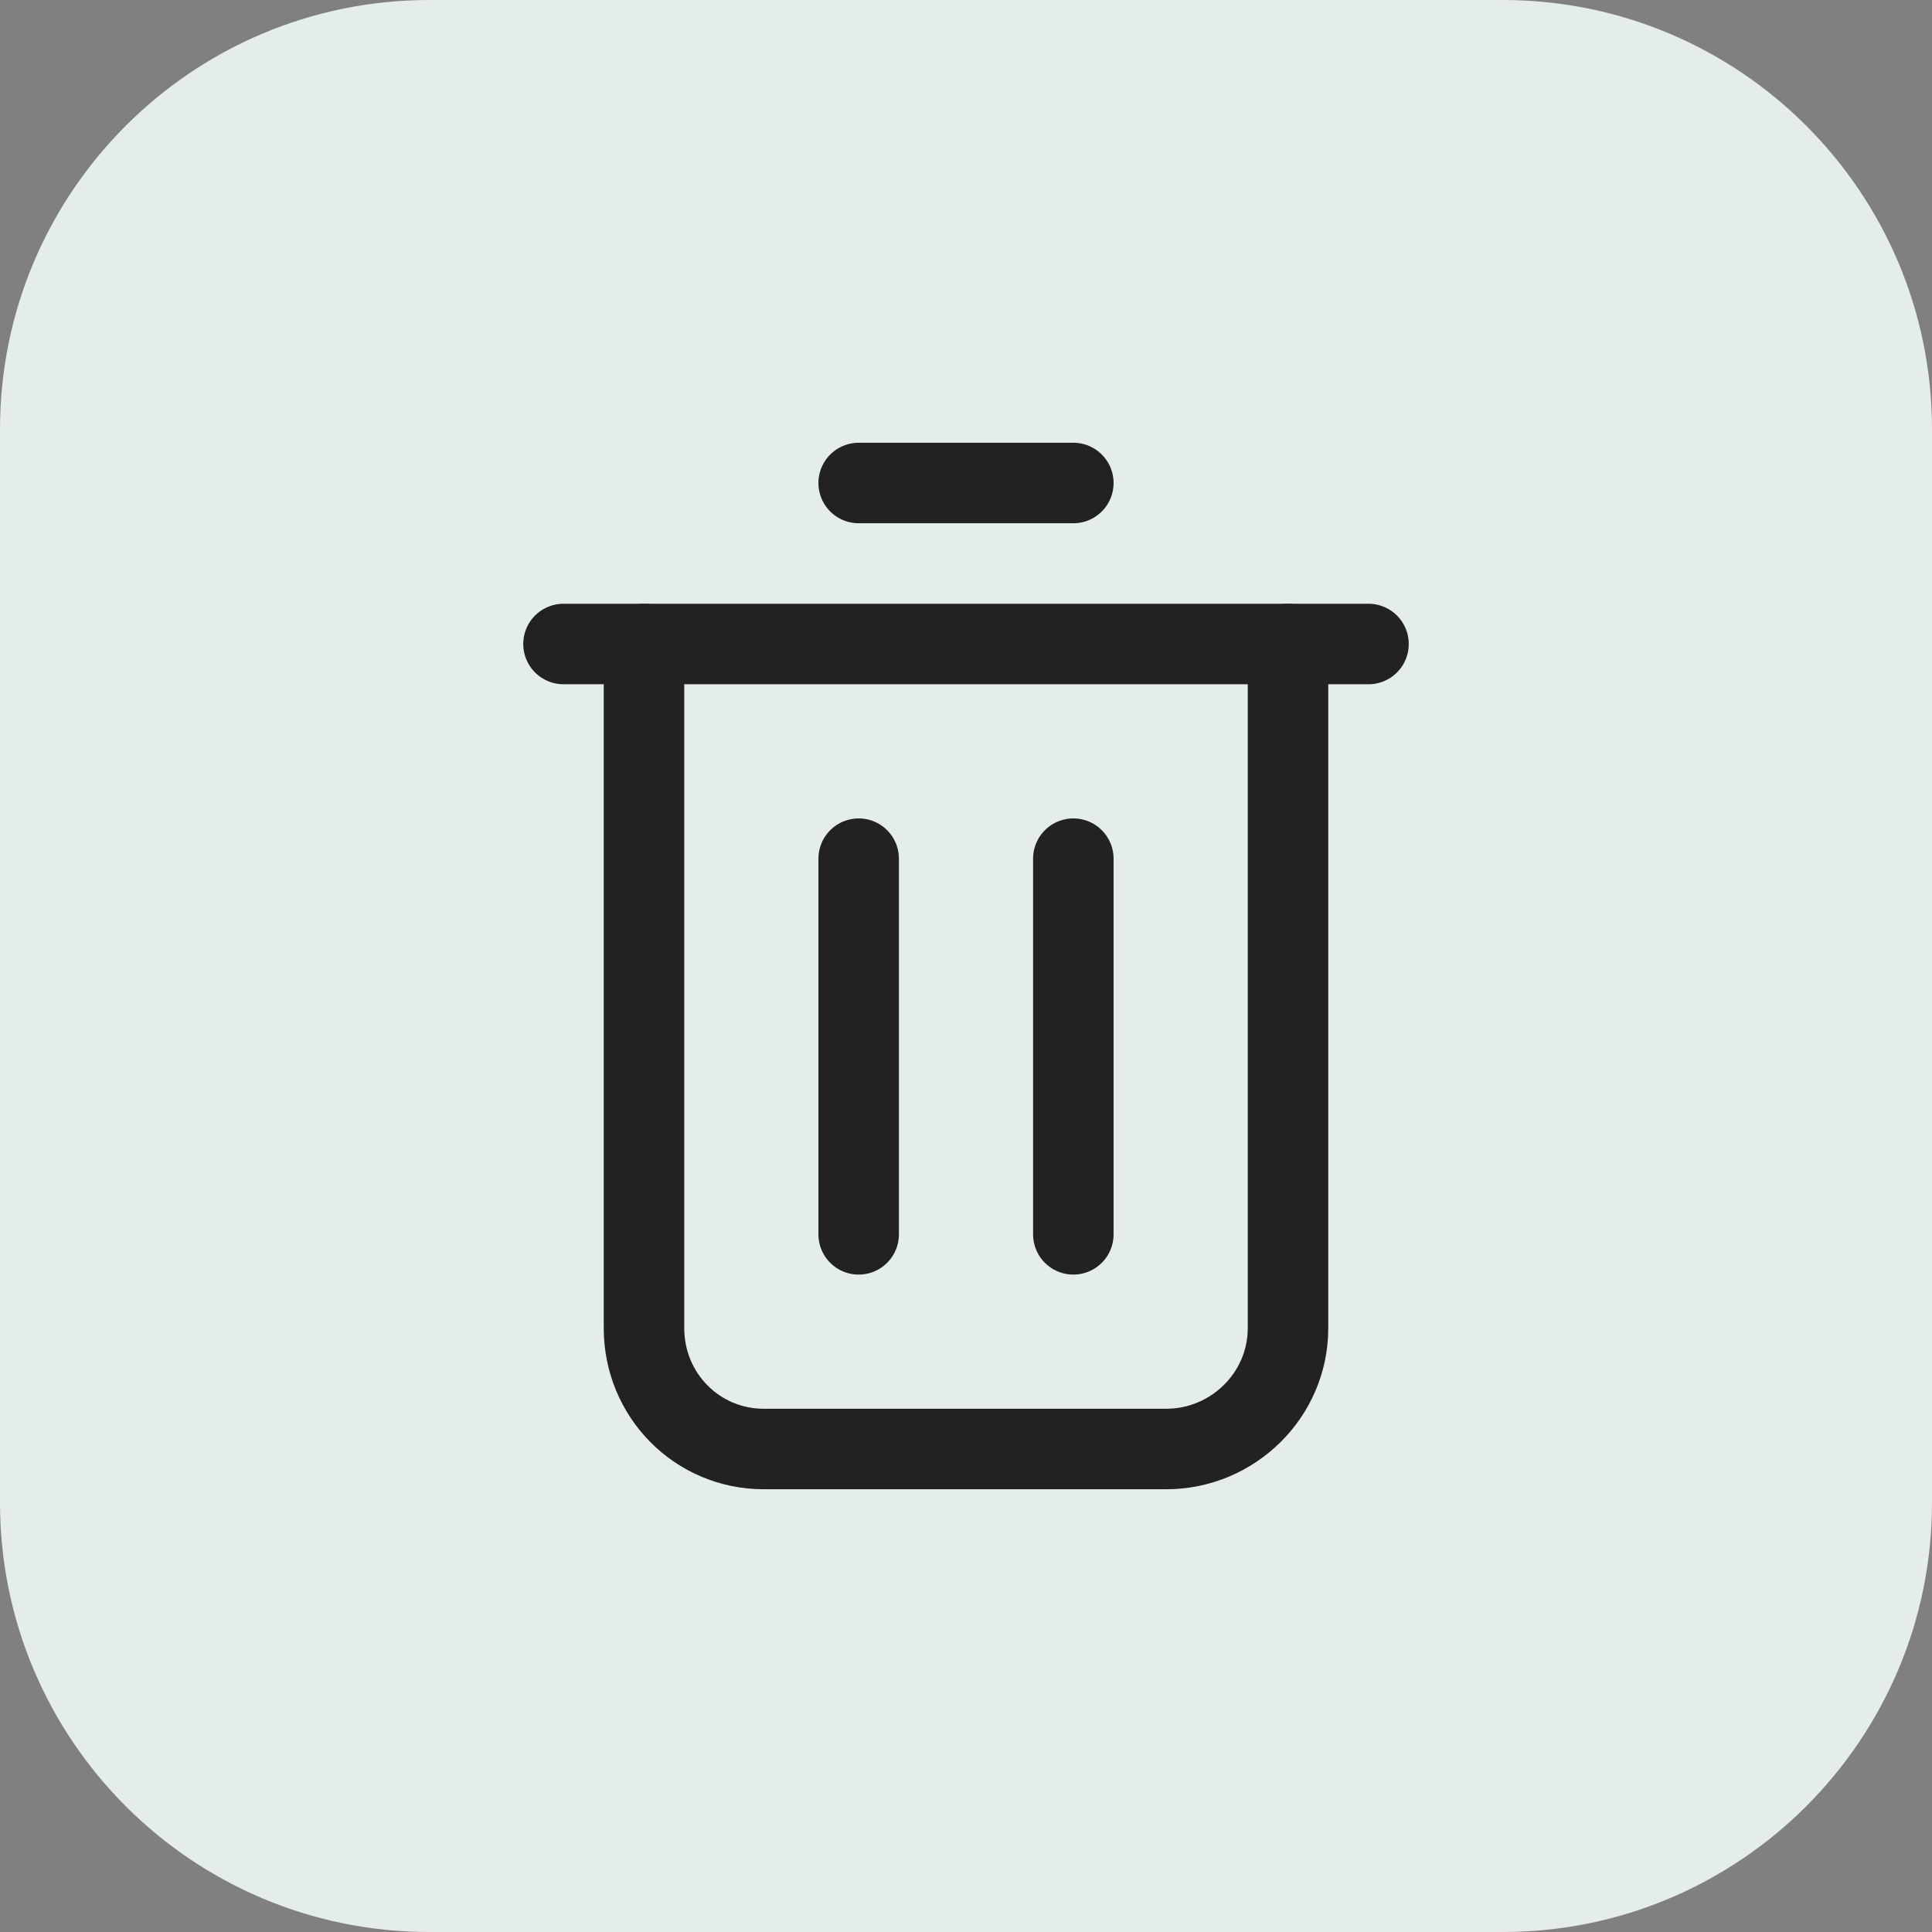 <svg width="36" height="36" viewBox="0 0 36 36" fill="none" xmlns="http://www.w3.org/2000/svg">
<rect x="0" y="0" width="36" height="36" fill="#808080" stroke="none"/>
<path d="M0 8C0 3.582 3.582 0 8 0H28C32.418 0 36 3.582 36 8V28C36 32.418 32.418 36 28 36H8C3.582 36 0 32.418 0 28V8Z" fill="#E5EDEB"/>
<path d="M24 12V24.75C24 25.993 22.973 27 21.731 27H14.231C12.988 27 12 25.993 12 24.75V12" stroke="#222222" stroke-width="1.5" stroke-linecap="round" stroke-linejoin="round"/>
<path d="M25.5 12H10.5" stroke="#222222" stroke-width="1.5" stroke-linecap="round" stroke-linejoin="round"/>
<path d="M16 9H20" stroke="#222222" stroke-width="1.5" stroke-linecap="round" stroke-linejoin="round"/>
<path d="M20 16V23" stroke="#222222" stroke-width="1.5" stroke-linecap="round" stroke-linejoin="round"/>
<path d="M16 23V16" stroke="#222222" stroke-width="1.5" stroke-linecap="round" stroke-linejoin="round"/>
</svg>
